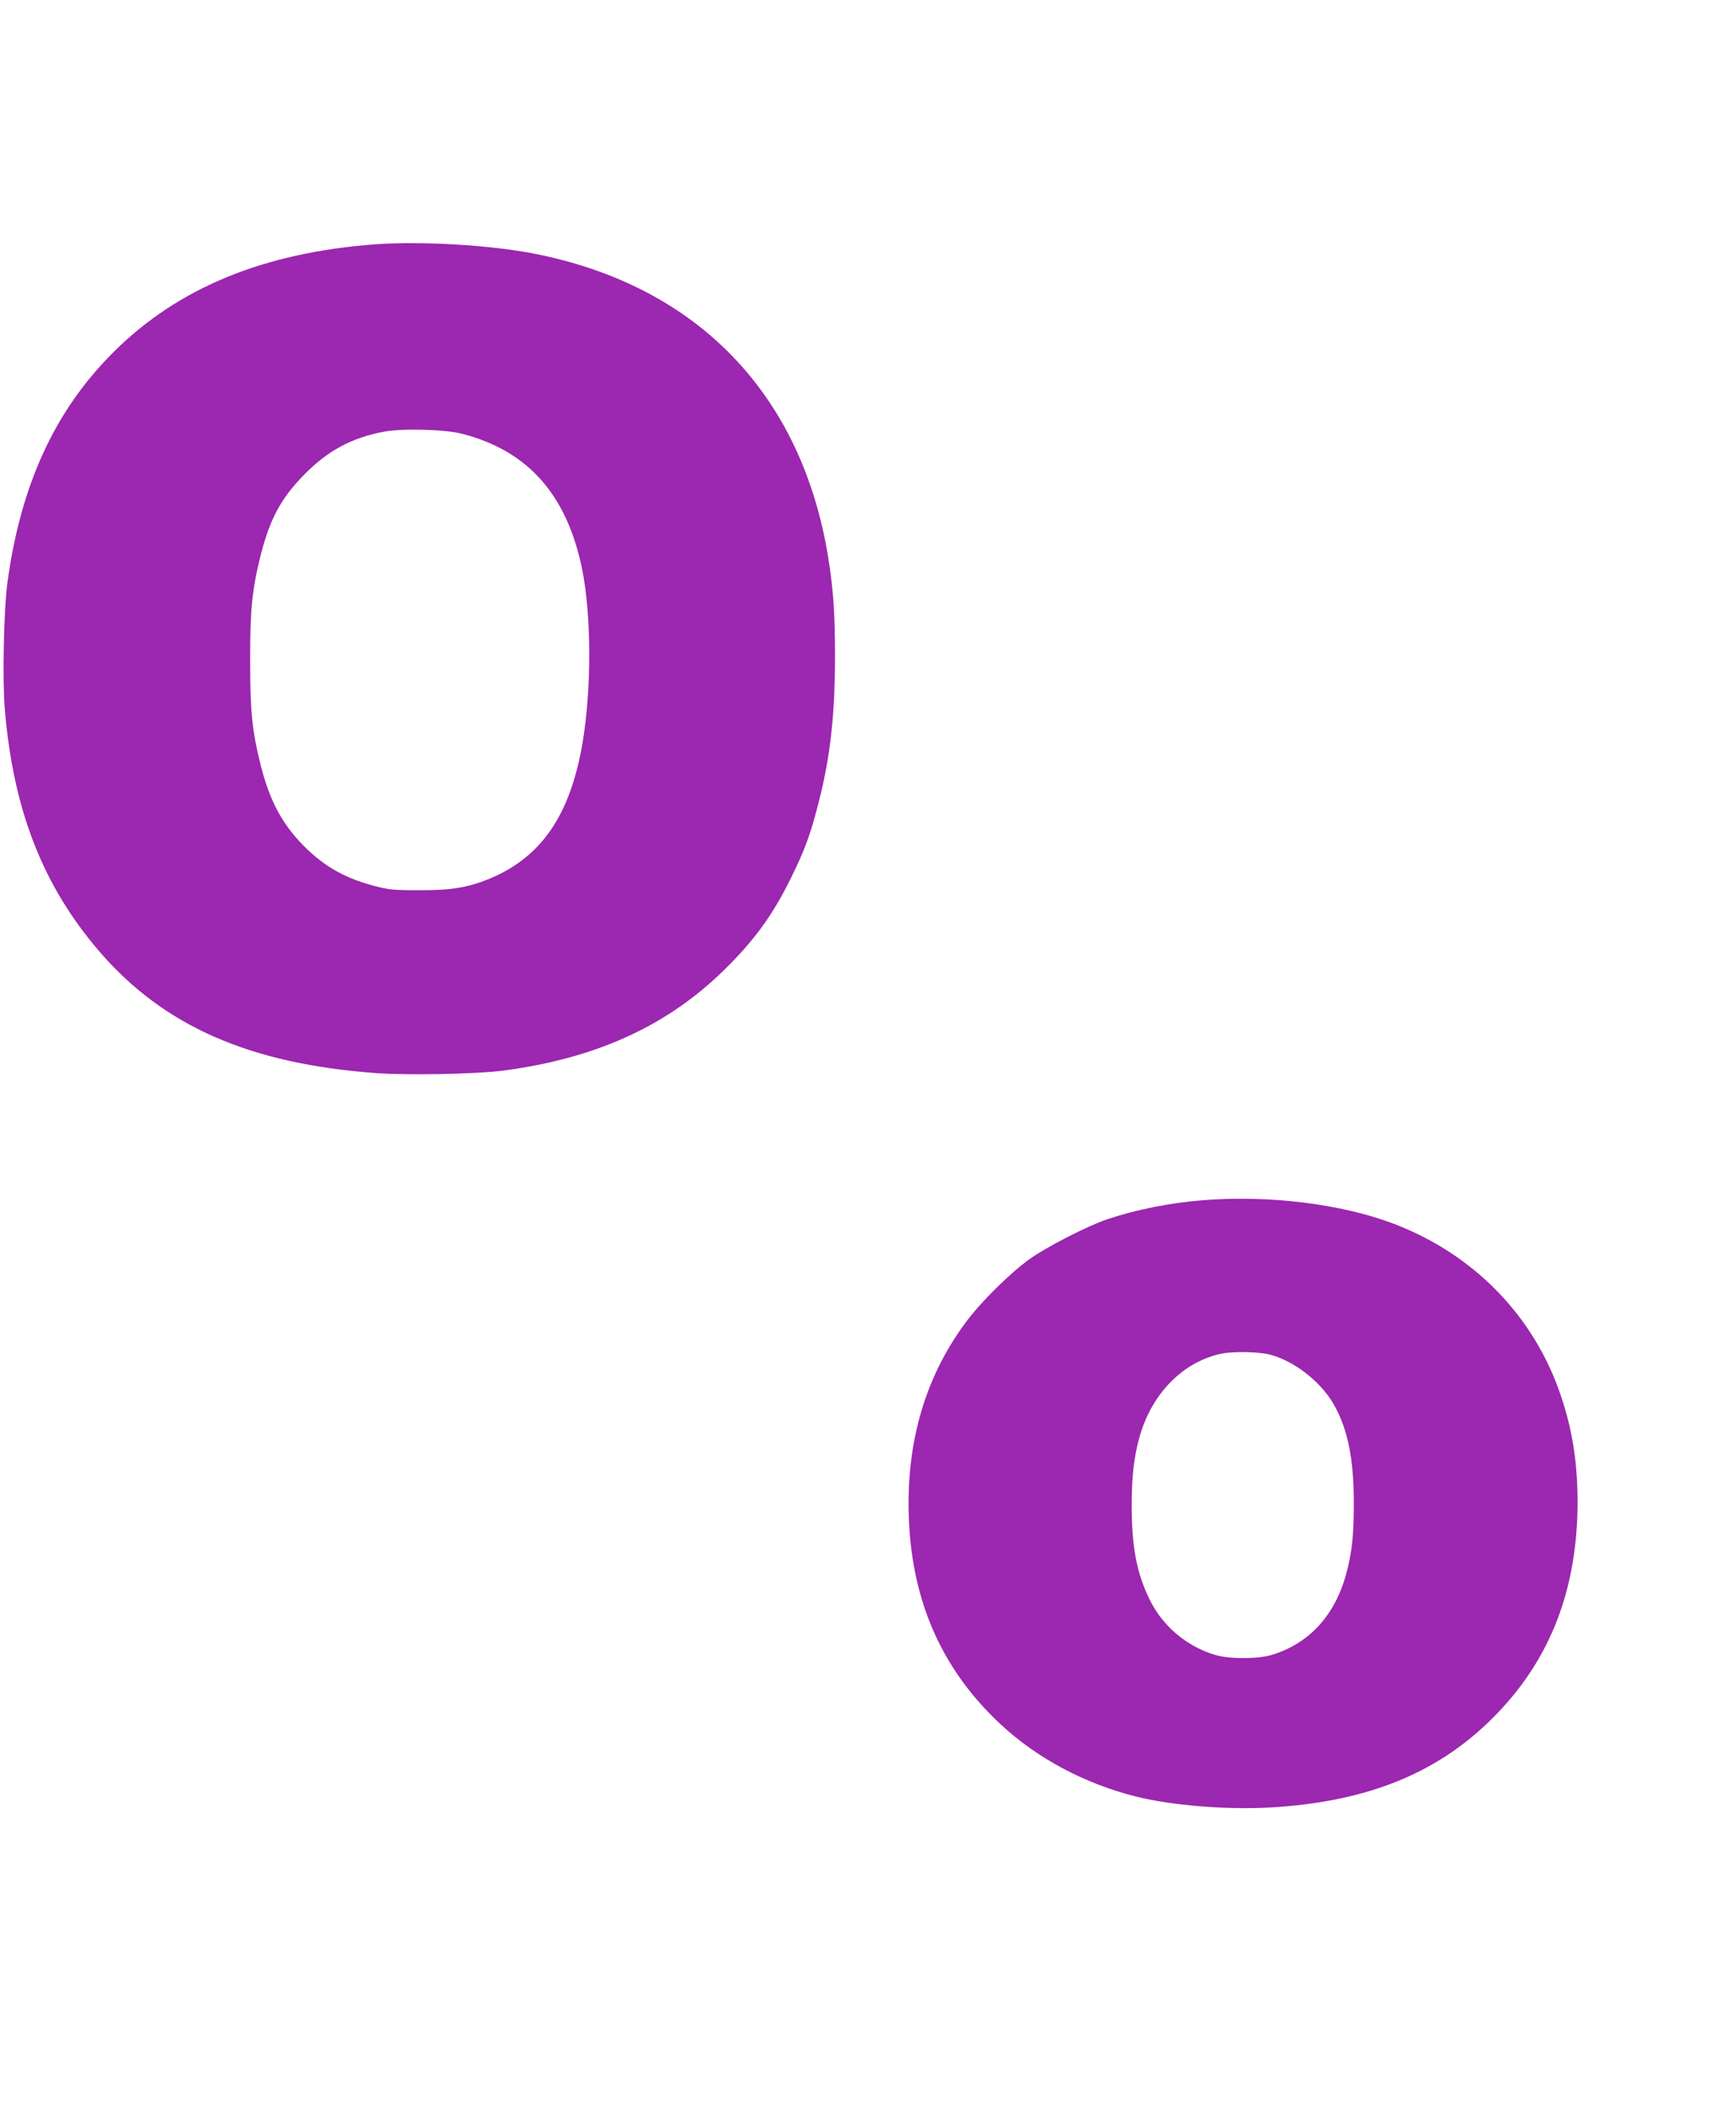 <?xml version="1.0" standalone="no"?>
<!DOCTYPE svg PUBLIC "-//W3C//DTD SVG 20010904//EN"
 "http://www.w3.org/TR/2001/REC-SVG-20010904/DTD/svg10.dtd">
<svg version="1.0" xmlns="http://www.w3.org/2000/svg"
 width="1052pt" height="1280pt" viewBox="0 0 1052 1280"
 preserveAspectRatio="xMidYMid meet">
<g transform="translate(0,1280) scale(0.1,-0.1)"
fill="#9c27b0" stroke="none">
<path d="M2275 11320 c-676 -50 -1195 -263 -1585 -651 -357 -354 -565 -806
-645 -1399 -22 -158 -31 -589 -16 -765 51 -613 231 -1072 574 -1470 389 -451
909 -680 1677 -736 195 -14 603 -6 769 15 554 73 980 264 1324 595 193 187
307 341 422 576 81 164 117 261 165 450 72 279 100 533 100 895 0 253 -10 396
-40 586 -159 997 -795 1655 -1786 1848 -268 52 -684 76 -959 56z m530 -1149
c399 -105 633 -372 724 -826 55 -279 56 -721 1 -1046 -75 -440 -251 -695 -570
-825 -127 -51 -228 -68 -420 -67 -157 0 -185 3 -275 27 -186 49 -317 127 -446
264 -118 127 -187 261 -239 466 -52 206 -64 322 -64 631 -1 312 12 434 63 639
57 224 124 348 266 492 143 145 286 222 483 259 113 21 371 14 477 -14z"/>
<path d="M7290 5529 c-196 -15 -406 -57 -579 -115 -117 -39 -366 -166 -471
-241 -120 -86 -296 -260 -387 -383 -259 -348 -374 -770 -342 -1253 32 -479
215 -870 556 -1186 220 -204 507 -357 818 -435 212 -53 548 -81 811 -66 599
34 1035 214 1376 569 328 340 488 761 488 1286 -1 237 -31 431 -100 636 -161
483 -526 859 -1013 1045 -315 120 -755 175 -1157 143z m404 -935 c145 -37 305
-160 385 -296 87 -149 125 -332 125 -603 0 -186 -10 -289 -41 -410 -66 -264
-225 -441 -458 -511 -82 -25 -258 -25 -340 0 -175 52 -320 175 -399 337 -78
161 -108 316 -108 569 0 178 14 299 49 420 75 262 266 453 498 500 70 14 224
11 289 -6z"/>
</g>
</svg>
